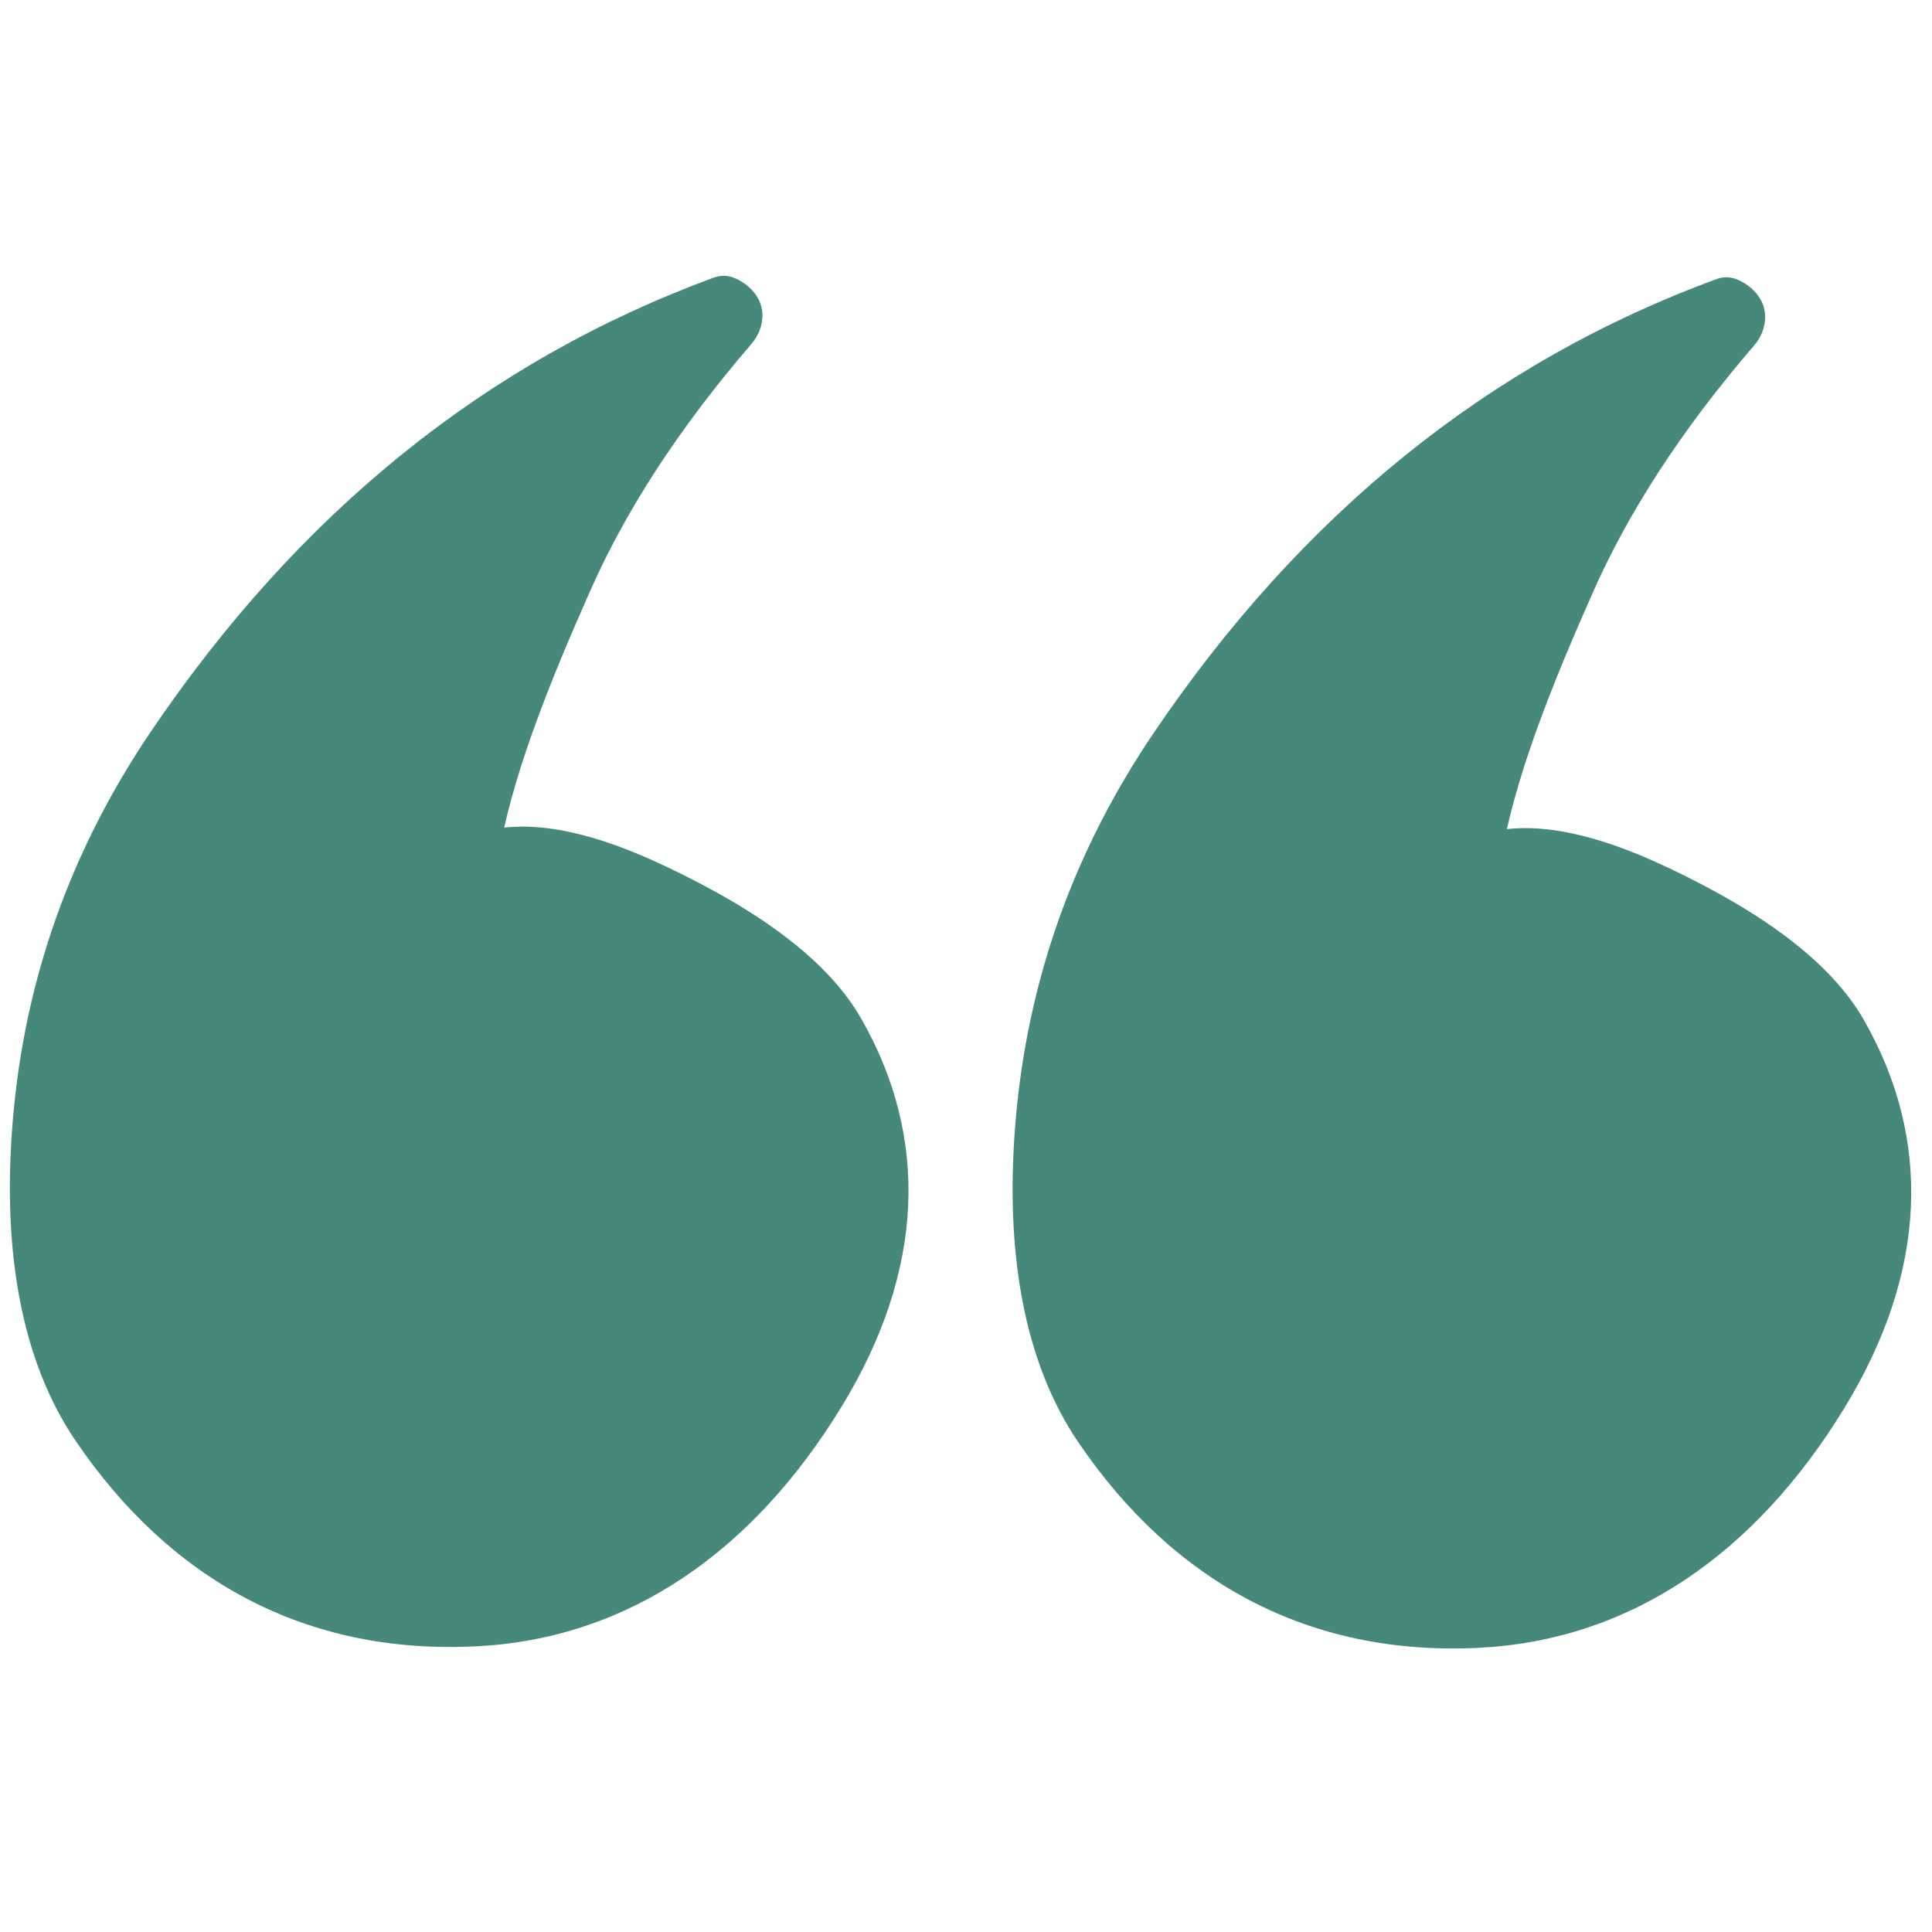 <svg xmlns="http://www.w3.org/2000/svg" xmlns:xlink="http://www.w3.org/1999/xlink" width="500" zoomAndPan="magnify" viewBox="0 0 375 375" height="500" preserveAspectRatio="xMidYMid meet" version="1.2"><defs><clipPath id="ad6dc90720"><path d="M 196 53.062 L 371 53.062 L 371 320 L 196 320 Z M 196 53.062 "/></clipPath><clipPath id="2070b5b78c"><path d="M 1 53.062 L 177 53.062 L 177 320 L 1 320 Z M 1 53.062 "/></clipPath><clipPath id="ab3aa4dd57"><path d="M 13.5 185 L 82 185 L 82 285 L 13.5 285 Z M 13.5 185 "/></clipPath></defs><g id="1153f3fc17"><g clip-rule="nonzero" clip-path="url(#ad6dc90720)"><path style=" stroke:none;fill-rule:nonzero;fill:#47887d;fill-opacity:1;" d="M 283.543 163.594 C 294.086 158.102 308.059 160.957 323.902 168.473 C 342.27 177.184 355.359 186.789 361.758 197.945 C 374.969 221 374.184 246.793 357.988 273.301 C 340.703 301.598 316.523 318.301 287.277 319.828 C 253.883 321.57 227.617 306.898 209.312 279.961 C 198.762 264.434 194.625 242.43 197.367 214.992 C 200.098 187.641 209.551 163.543 223.805 142.449 C 252.5 99.977 288.91 70.41 333.223 54.156 C 334.406 53.723 335.707 53.719 336.895 54.141 L 336.895 54.145 C 339.984 55.25 344.047 58.871 342.125 64.242 C 341.73 65.348 341.125 66.297 340.438 67.094 C 326.207 83.645 316.02 99.52 309.168 115 C 301.461 132.418 293.262 152.355 291.094 168.66 C 290.703 171.609 287.996 173.684 285.047 173.289 C 282.094 172.898 280.023 170.191 280.414 167.242 C 282.812 149.172 291.688 127.871 299.316 110.637 C 306.668 94.027 317.477 77.27 332.266 60.07 C 332.254 60.082 332.105 60.258 331.98 60.613 C 331.07 63.152 333.379 64.328 333.266 64.289 L 336.934 64.273 C 294.965 79.668 260.297 107.688 232.734 148.48 C 219.406 168.207 210.633 190.613 208.086 216.066 C 205.488 242.074 209.609 261.223 218.227 273.902 C 234.613 298.016 257.422 310.594 286.715 309.066 C 311.633 307.766 332.918 293.676 348.793 267.684 C 363.211 244.082 363.414 222.512 352.406 203.305 C 347.695 195.082 337.105 186.664 319.285 178.211 C 303.812 170.871 294.172 170.207 288.52 173.148 C 285.879 174.523 282.625 173.5 281.25 170.859 C 279.879 168.219 280.902 164.965 283.543 163.594 Z M 283.543 163.594 "/></g><g clip-rule="nonzero" clip-path="url(#2070b5b78c)"><path style=" stroke:none;fill-rule:nonzero;fill:#47887d;fill-opacity:1;" d="M 88.914 163.305 C 99.457 157.812 113.43 160.672 129.273 168.188 C 147.641 176.898 160.73 186.5 167.129 197.66 C 180.34 220.711 179.555 246.504 163.359 273.016 C 146.074 301.312 121.895 318.012 92.648 319.539 C 59.254 321.281 32.992 306.609 14.684 279.672 C 4.133 264.148 -0.004 242.145 2.738 214.707 C 5.473 187.352 14.922 163.258 29.176 142.16 C 57.871 99.691 94.281 70.121 138.594 53.871 C 139.777 53.438 141.078 53.43 142.266 53.855 C 145.355 54.961 149.418 58.582 147.496 63.957 C 147.102 65.059 146.496 66.008 145.809 66.805 C 131.582 83.359 121.391 99.23 114.543 114.711 C 106.832 132.129 98.633 152.066 96.469 168.371 C 96.074 171.32 93.367 173.395 90.418 173.004 C 87.469 172.613 85.395 169.902 85.785 166.953 C 88.184 148.887 97.059 127.582 104.688 110.352 C 112.039 93.738 122.848 76.984 137.637 59.781 C 137.625 59.793 137.477 59.973 137.352 60.328 C 136.441 62.863 138.75 64.043 138.637 64 L 142.305 63.988 C 100.336 79.379 65.668 107.398 38.105 148.195 C 24.777 167.918 16.004 190.328 13.461 215.777 C 10.859 241.789 14.98 260.934 23.598 273.617 C 39.984 297.73 62.793 310.305 92.086 308.777 C 117.008 307.477 138.289 293.387 154.164 267.398 C 168.582 243.793 168.785 222.223 157.777 203.02 C 153.066 194.797 142.477 186.375 124.656 177.922 C 109.184 170.582 99.543 169.922 93.891 172.863 C 91.25 174.238 87.996 173.211 86.621 170.574 C 85.25 167.934 86.273 164.68 88.914 163.305 Z M 88.914 163.305 "/></g><path style=" stroke:none;fill-rule:nonzero;fill:#47887d;fill-opacity:1;" d="M 281.988 309.742 C 283.551 309.742 285.145 309.699 286.746 309.617 C 311.887 308.305 333.316 294.082 349.266 267.973 C 363.773 244.219 364.008 222.434 352.887 203.031 C 348.086 194.656 337.371 186.176 319.52 177.711 C 309.5 172.957 301.855 170.965 296.117 170.965 C 292.957 170.965 290.359 171.566 288.262 172.66 C 287.551 173.031 286.785 173.207 286.035 173.207 C 284.352 173.207 282.727 172.328 281.84 170.781 C 281.812 170.738 281.781 170.695 281.746 170.66 L 281.75 170.66 C 281.109 169.715 280.801 168.535 280.961 167.312 C 283.352 149.336 292.191 128.102 299.82 110.859 C 305.848 97.242 314.211 83.52 325.207 69.52 C 325.336 69.355 325.359 69.129 325.27 68.938 C 325.23 68.859 325.176 68.789 325.105 68.738 L 325.113 68.738 C 325.066 68.703 325.012 68.676 324.957 68.656 C 324.898 68.633 324.836 68.625 324.773 68.625 C 324.699 68.625 324.621 68.641 324.547 68.672 C 287.891 84.84 257.18 111.309 232.273 148.172 C 218.902 167.965 210.09 190.461 207.539 216.012 C 204.93 242.094 209.051 261.387 217.77 274.215 C 233.352 297.148 254.754 309.742 281.988 309.742 Z M 281.988 309.742 "/><path style=" stroke:none;fill-rule:nonzero;fill:#47887d;fill-opacity:1;" d="M 87.359 309.457 C 88.926 309.457 90.512 309.414 92.117 309.328 C 117.258 308.02 138.688 293.793 154.637 267.684 C 169.145 243.934 169.379 222.145 158.258 202.742 C 153.457 194.367 142.742 185.887 124.891 177.422 C 114.871 172.668 107.227 170.676 101.488 170.676 C 98.328 170.676 95.73 171.281 93.633 172.371 C 92.922 172.746 92.156 172.922 91.406 172.922 C 89.719 172.922 88.09 172.035 87.203 170.484 C 87.176 170.434 87.141 170.387 87.098 170.352 L 87.105 170.352 C 86.477 169.406 86.172 168.238 86.332 167.027 C 88.723 149.051 97.562 127.816 105.191 110.574 C 111.219 96.957 119.582 83.234 130.578 69.234 C 130.707 69.066 130.73 68.84 130.641 68.648 C 130.582 68.535 130.492 68.445 130.383 68.395 L 130.387 68.395 C 130.367 68.383 130.348 68.375 130.328 68.367 C 130.27 68.348 130.207 68.336 130.145 68.336 C 130.066 68.336 129.988 68.352 129.918 68.387 C 93.262 84.551 62.551 111.023 37.645 147.883 C 24.273 167.68 15.461 190.176 12.91 215.723 C 10.301 241.805 14.422 261.098 23.141 273.926 C 38.727 296.863 60.125 309.457 87.359 309.457 Z M 87.359 309.457 "/><path style=" stroke:none;fill-rule:nonzero;fill:#47887d;fill-opacity:1;" d="M 87.941 219.375 C 87.941 195.84 111.805 177.879 136.656 188.371 C 144.012 191.477 149.906 197.371 153.012 204.727 C 163.504 229.574 145.543 253.441 122.008 253.441 C 117.512 253.441 109.824 264.324 143.469 284.723 C 103.465 283.25 87.941 250.234 87.941 219.375 Z M 87.941 219.375 "/><g clip-rule="nonzero" clip-path="url(#ab3aa4dd57)"><path style=" stroke:none;fill-rule:nonzero;fill:#47887d;fill-opacity:1;" d="M 13.5 219.375 C 13.5 195.84 37.363 177.879 62.215 188.371 C 69.57 191.477 75.465 197.371 78.57 204.727 C 89.062 229.574 71.102 253.441 47.566 253.441 C 43.066 253.441 35.383 264.324 69.027 284.723 C 29.02 283.25 13.5 250.234 13.5 219.375 Z M 13.5 219.375 "/></g></g></svg>